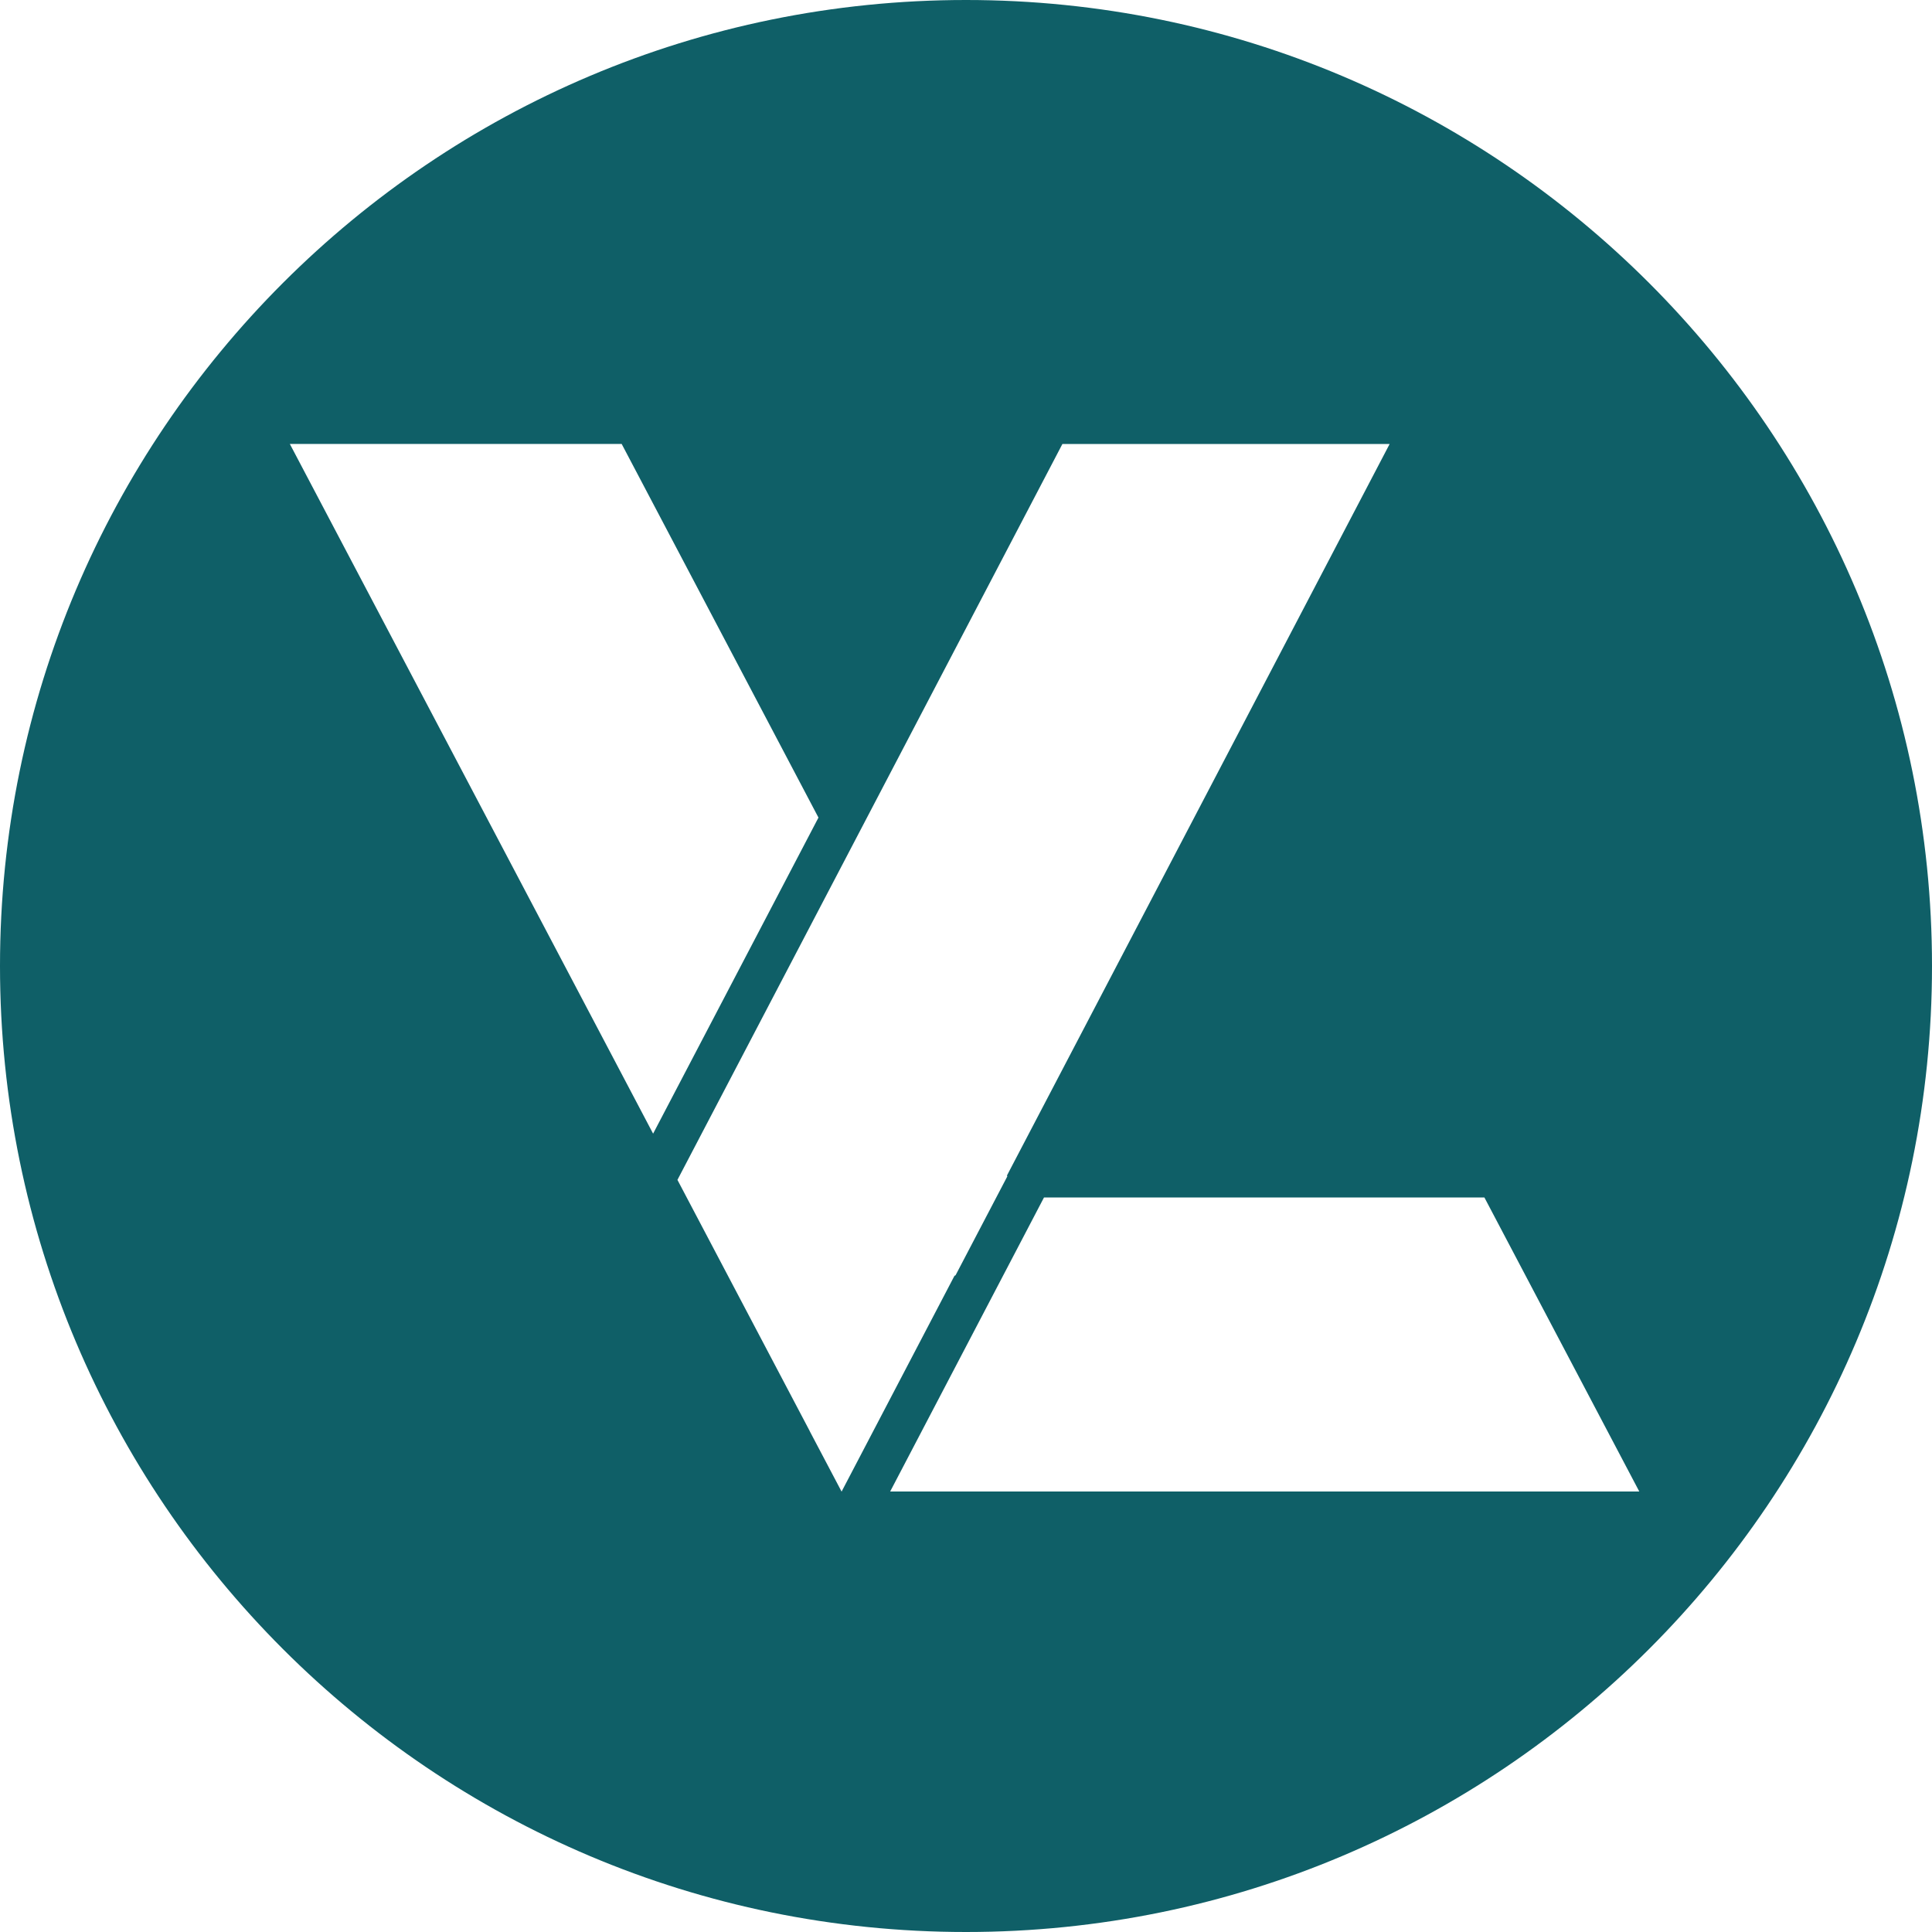 <?xml version="1.0" encoding="UTF-8"?><svg id="Guide_Circle" xmlns="http://www.w3.org/2000/svg" viewBox="0 0 512 512"><path d="M256,0C114.62,0,0,114.62,0,256s114.62,256,256,256,256-114.62,256-256S397.38,0,256,0ZM76.81,117.65h87.94l52.15,99.02-43.82,83.76L76.81,117.65ZM214.6,379.27l-12.36-23.47-22.71-43.12,43.82-83.76,58.2-111.26h86.72l-101.42,193.87.11.2-13.72,26.22-.3.16-29.91,57.18-8.44-16.01ZM235.9,395.27l40.77-77.93h116.71l41.05,77.93h-198.53Z" fill="#0f5f67"/></svg>